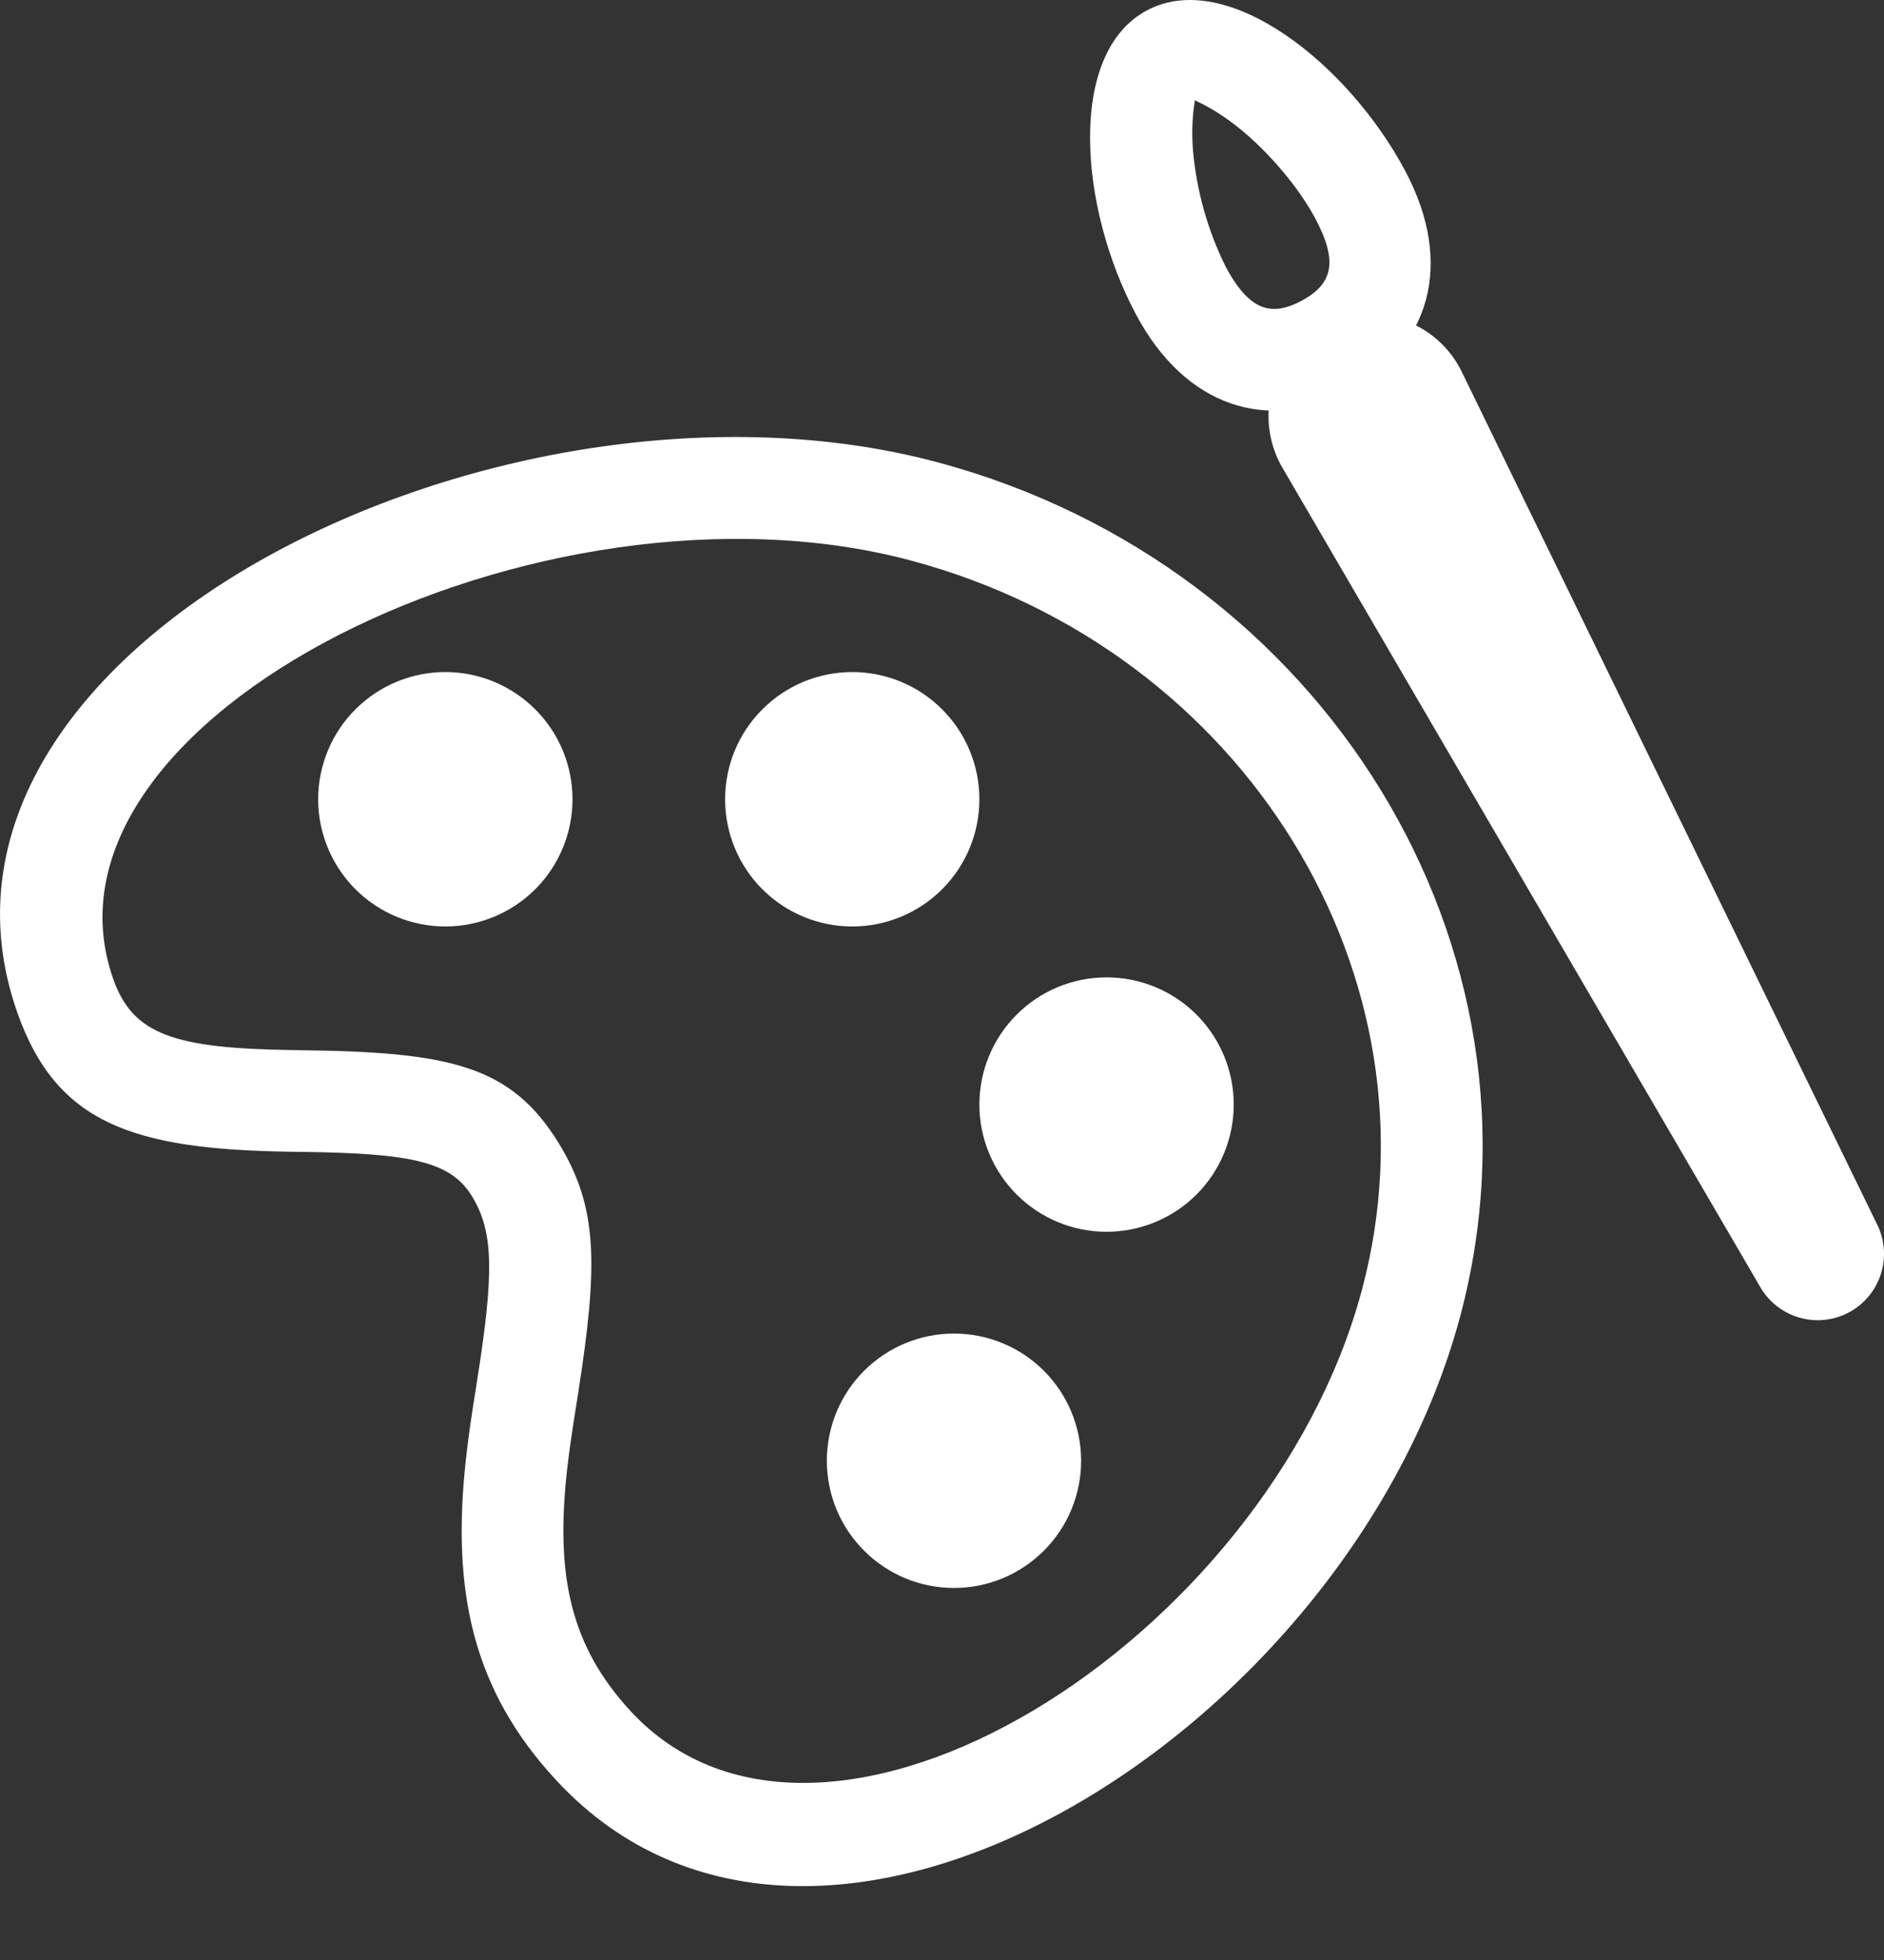 <?xml version="1.0" encoding="UTF-8"?> <svg xmlns="http://www.w3.org/2000/svg" width="25" height="26" viewBox="0 0 25 26" fill="none"><rect x="0" y="0" width="25" height="26" fill="#333333" stroke="none"/><path fill-rule="evenodd" clip-rule="evenodd" d="M19.375 17.466C20.684 12.575 17.571 7.507 12.443 6.133C6.683 4.589 -1.482 8.594 0.232 13.438C0.749 14.901 1.762 15.248 3.852 15.278L3.998 15.28C5.483 15.298 5.984 15.415 6.263 15.869C6.552 16.339 6.555 16.889 6.336 18.282C6.245 18.852 6.217 19.051 6.183 19.354C5.988 21.109 6.274 22.424 7.385 23.62C10.873 27.378 17.898 22.974 19.375 17.466ZM1.503 12.988C0.277 9.519 7.196 6.125 12.093 7.437C16.517 8.622 19.183 12.962 18.071 17.116C16.823 21.768 10.934 25.461 8.374 22.705C7.572 21.841 7.369 20.905 7.524 19.506C7.556 19.229 7.583 19.041 7.67 18.493C7.94 16.772 7.936 16.015 7.413 15.163C6.785 14.142 5.984 13.956 4.015 13.932L3.871 13.929C2.306 13.907 1.762 13.721 1.503 12.988Z" fill="white"></path><path d="M5.909 12.29C5.462 12.29 5.033 12.112 4.716 11.796C4.4 11.479 4.222 11.05 4.222 10.603C4.222 10.155 4.4 9.726 4.716 9.41C5.033 9.093 5.462 8.915 5.909 8.915C6.357 8.915 6.786 9.093 7.103 9.41C7.419 9.726 7.597 10.155 7.597 10.603C7.597 11.05 7.419 11.479 7.103 11.796C6.786 12.112 6.357 12.29 5.909 12.29ZM11.309 12.29C10.861 12.29 10.432 12.112 10.116 11.796C9.799 11.479 9.622 11.05 9.622 10.603C9.622 10.155 9.799 9.726 10.116 9.41C10.432 9.093 10.861 8.915 11.309 8.915C11.757 8.915 12.186 9.093 12.502 9.41C12.819 9.726 12.996 10.155 12.996 10.603C12.996 11.05 12.819 11.479 12.502 11.796C12.186 12.112 11.757 12.29 11.309 12.29ZM14.684 16.34C14.236 16.34 13.807 16.162 13.491 15.846C13.174 15.529 12.996 15.1 12.996 14.653C12.996 14.205 13.174 13.776 13.491 13.459C13.807 13.143 14.236 12.965 14.684 12.965C15.131 12.965 15.561 13.143 15.877 13.459C16.194 13.776 16.371 14.205 16.371 14.653C16.371 15.1 16.194 15.529 15.877 15.846C15.561 16.162 15.131 16.34 14.684 16.34ZM12.659 21.065C12.211 21.065 11.782 20.887 11.466 20.57C11.149 20.254 10.972 19.825 10.972 19.377C10.972 18.93 11.149 18.501 11.466 18.184C11.782 17.868 12.211 17.69 12.659 17.69C13.107 17.69 13.536 17.868 13.852 18.184C14.169 18.501 14.346 18.93 14.346 19.377C14.346 19.825 14.169 20.254 13.852 20.57C13.536 20.887 13.107 21.065 12.659 21.065ZM17.546 4.332C17.706 4.247 17.881 4.194 18.062 4.178C18.243 4.162 18.425 4.182 18.598 4.238C18.771 4.294 18.931 4.384 19.068 4.503C19.205 4.622 19.317 4.767 19.396 4.93L24.922 16.27C25.014 16.474 25.025 16.705 24.953 16.917C24.881 17.128 24.731 17.305 24.533 17.41C24.336 17.515 24.105 17.541 23.89 17.482C23.674 17.424 23.488 17.285 23.371 17.095L17.015 6.201C16.924 6.044 16.866 5.87 16.843 5.69C16.821 5.511 16.835 5.328 16.884 5.154C16.934 4.979 17.018 4.817 17.132 4.676C17.246 4.534 17.387 4.418 17.547 4.332" fill="white"></path><path fill-rule="evenodd" clip-rule="evenodd" d="M15.073 4.169C15.729 5.404 16.834 5.75 17.903 5.181C18.971 4.614 19.305 3.503 18.647 2.268C17.897 0.854 16.288 -0.429 15.221 0.137C14.155 0.702 14.319 2.754 15.073 4.169ZM16.263 3.535C16.025 3.054 15.879 2.534 15.831 2C15.812 1.776 15.82 1.551 15.856 1.33L15.88 1.342C15.947 1.375 16.157 1.472 16.424 1.685C16.832 2.01 17.237 2.49 17.455 2.901C17.764 3.482 17.677 3.773 17.269 3.991C16.864 4.207 16.572 4.115 16.263 3.536" fill="white"></path></svg> 